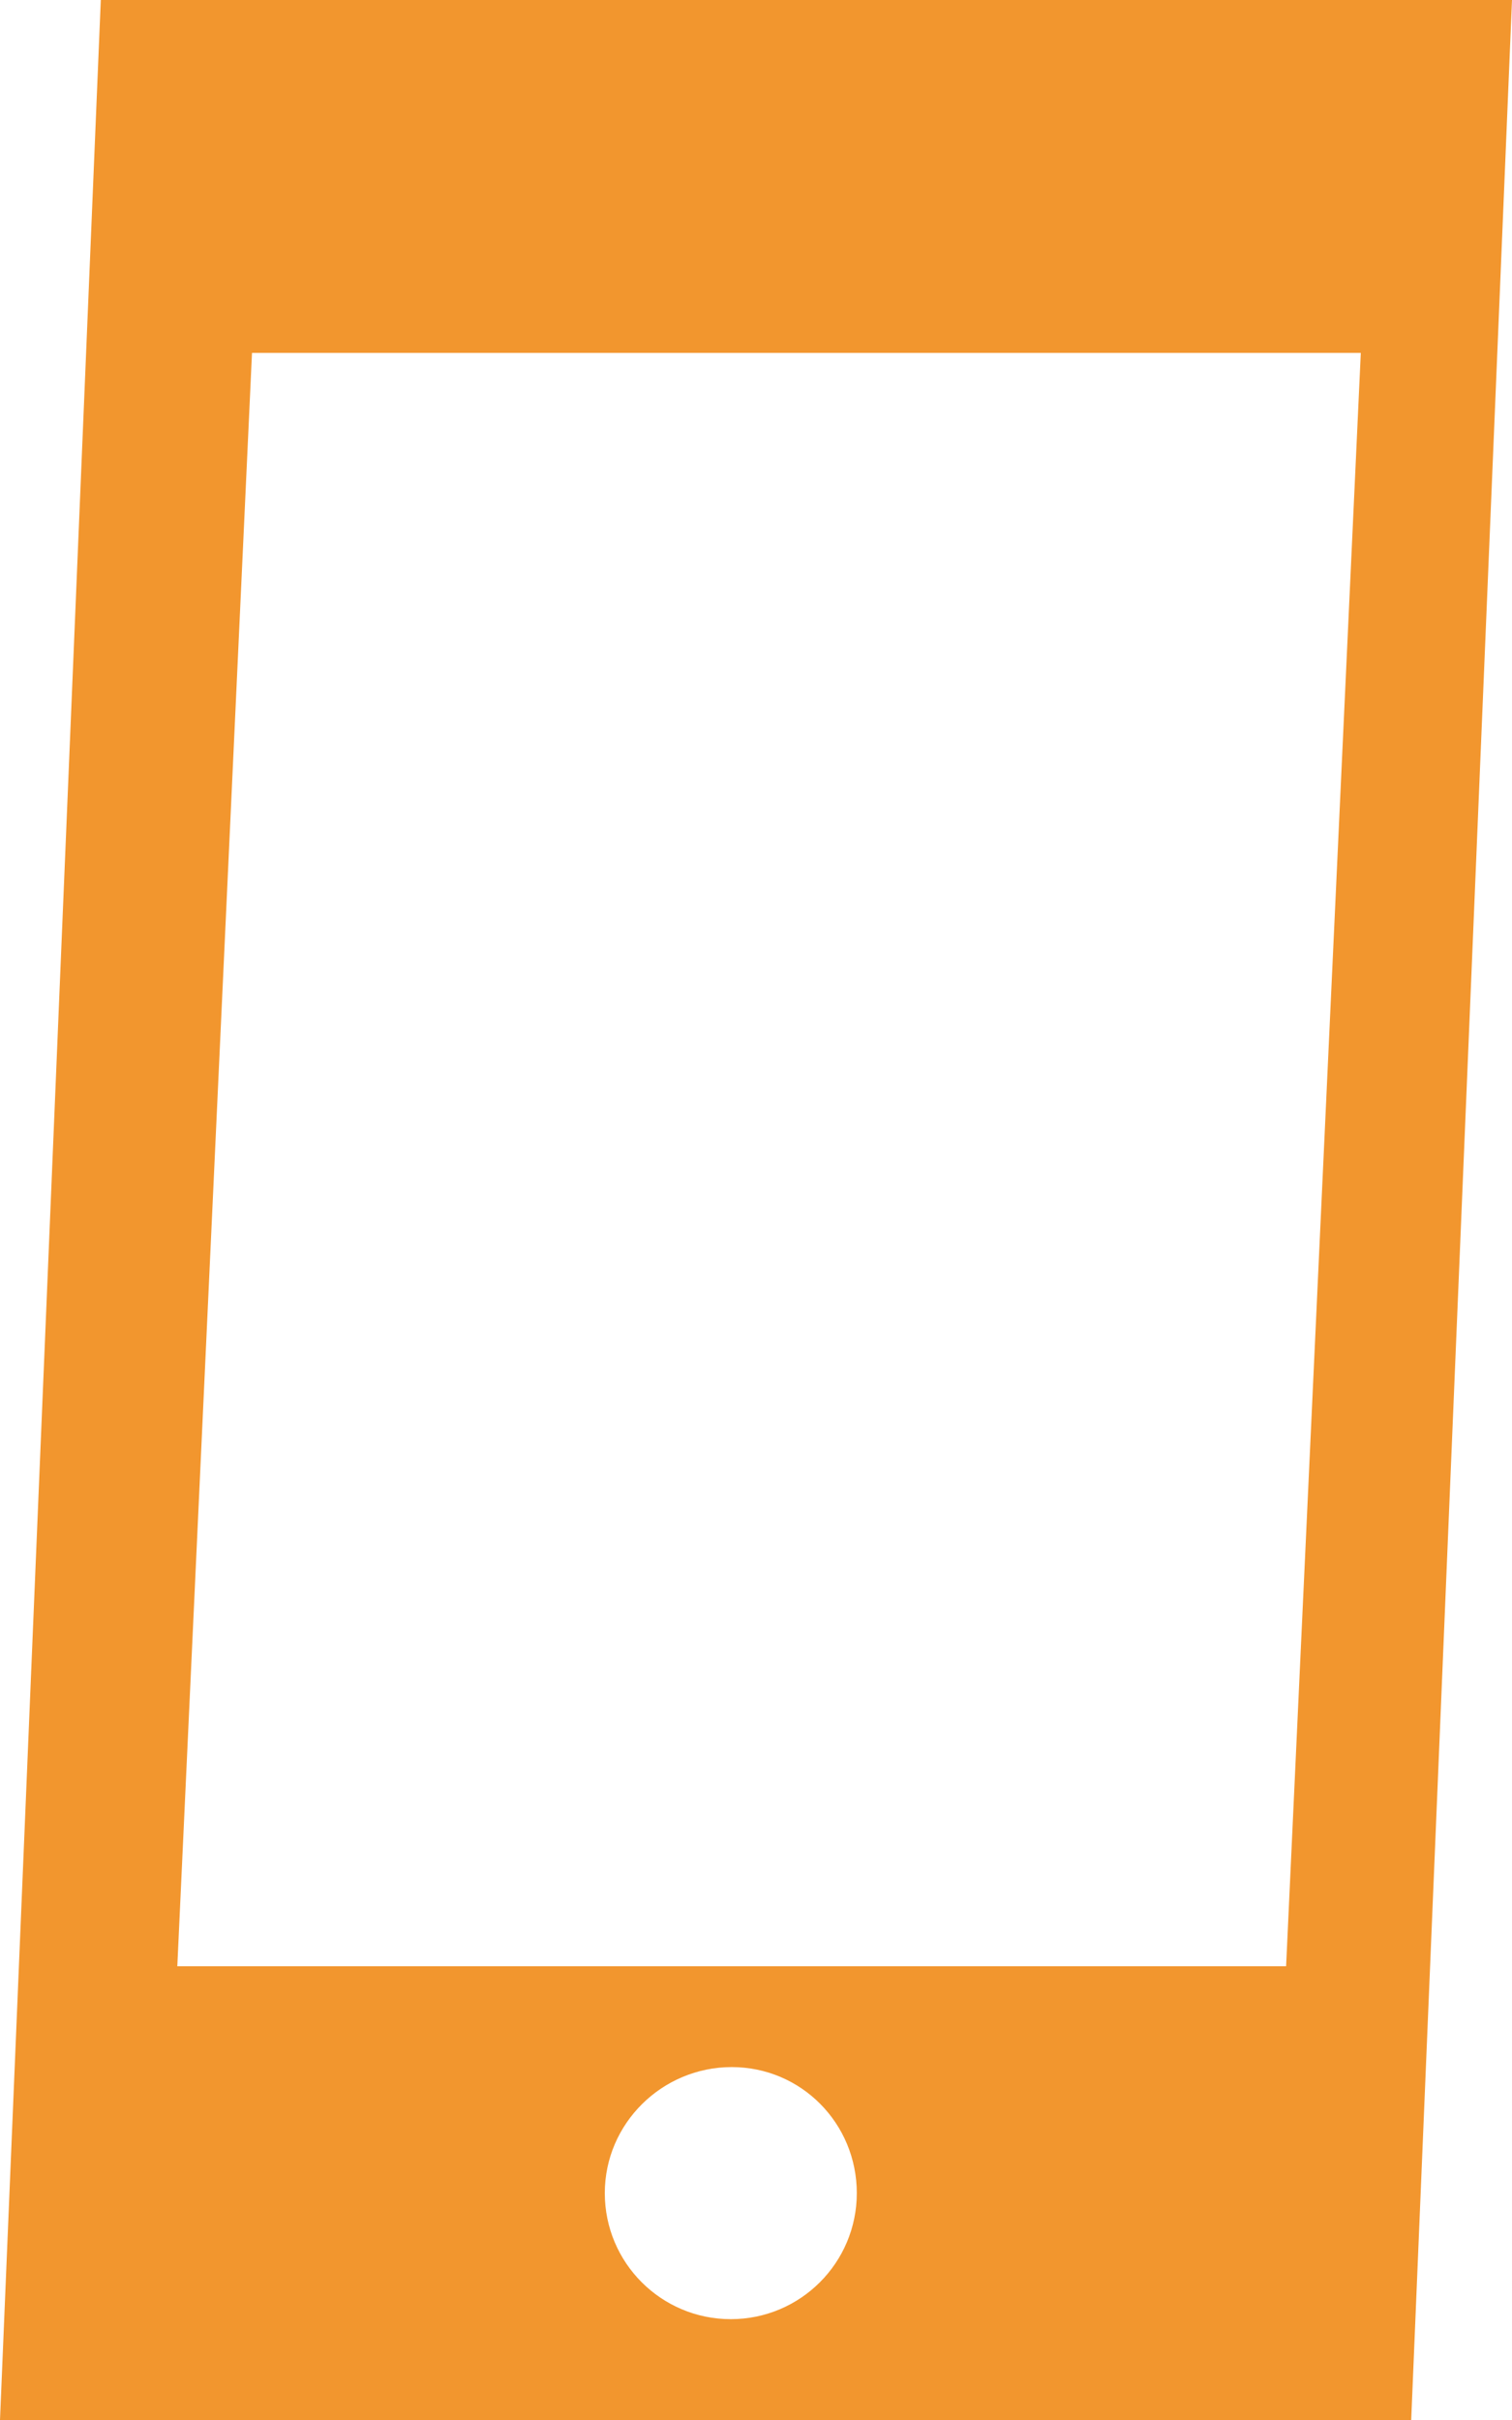 <svg width="30" height="48" viewBox="0 0 30 48" fill="none" xmlns="http://www.w3.org/2000/svg">
<path fill-rule="evenodd" clip-rule="evenodd" d="M2 0H30L28 48H0L2 0ZM5 7H27L25.518 39H3.518L5 7ZM14.5 46C15.881 46 17 44.881 17 43.5C17 42.119 15.898 41 14.518 41C13.137 41 12 42.119 12 43.5C12 44.881 13.119 46 14.5 46Z" fill="#F2962E"/>
</svg>

